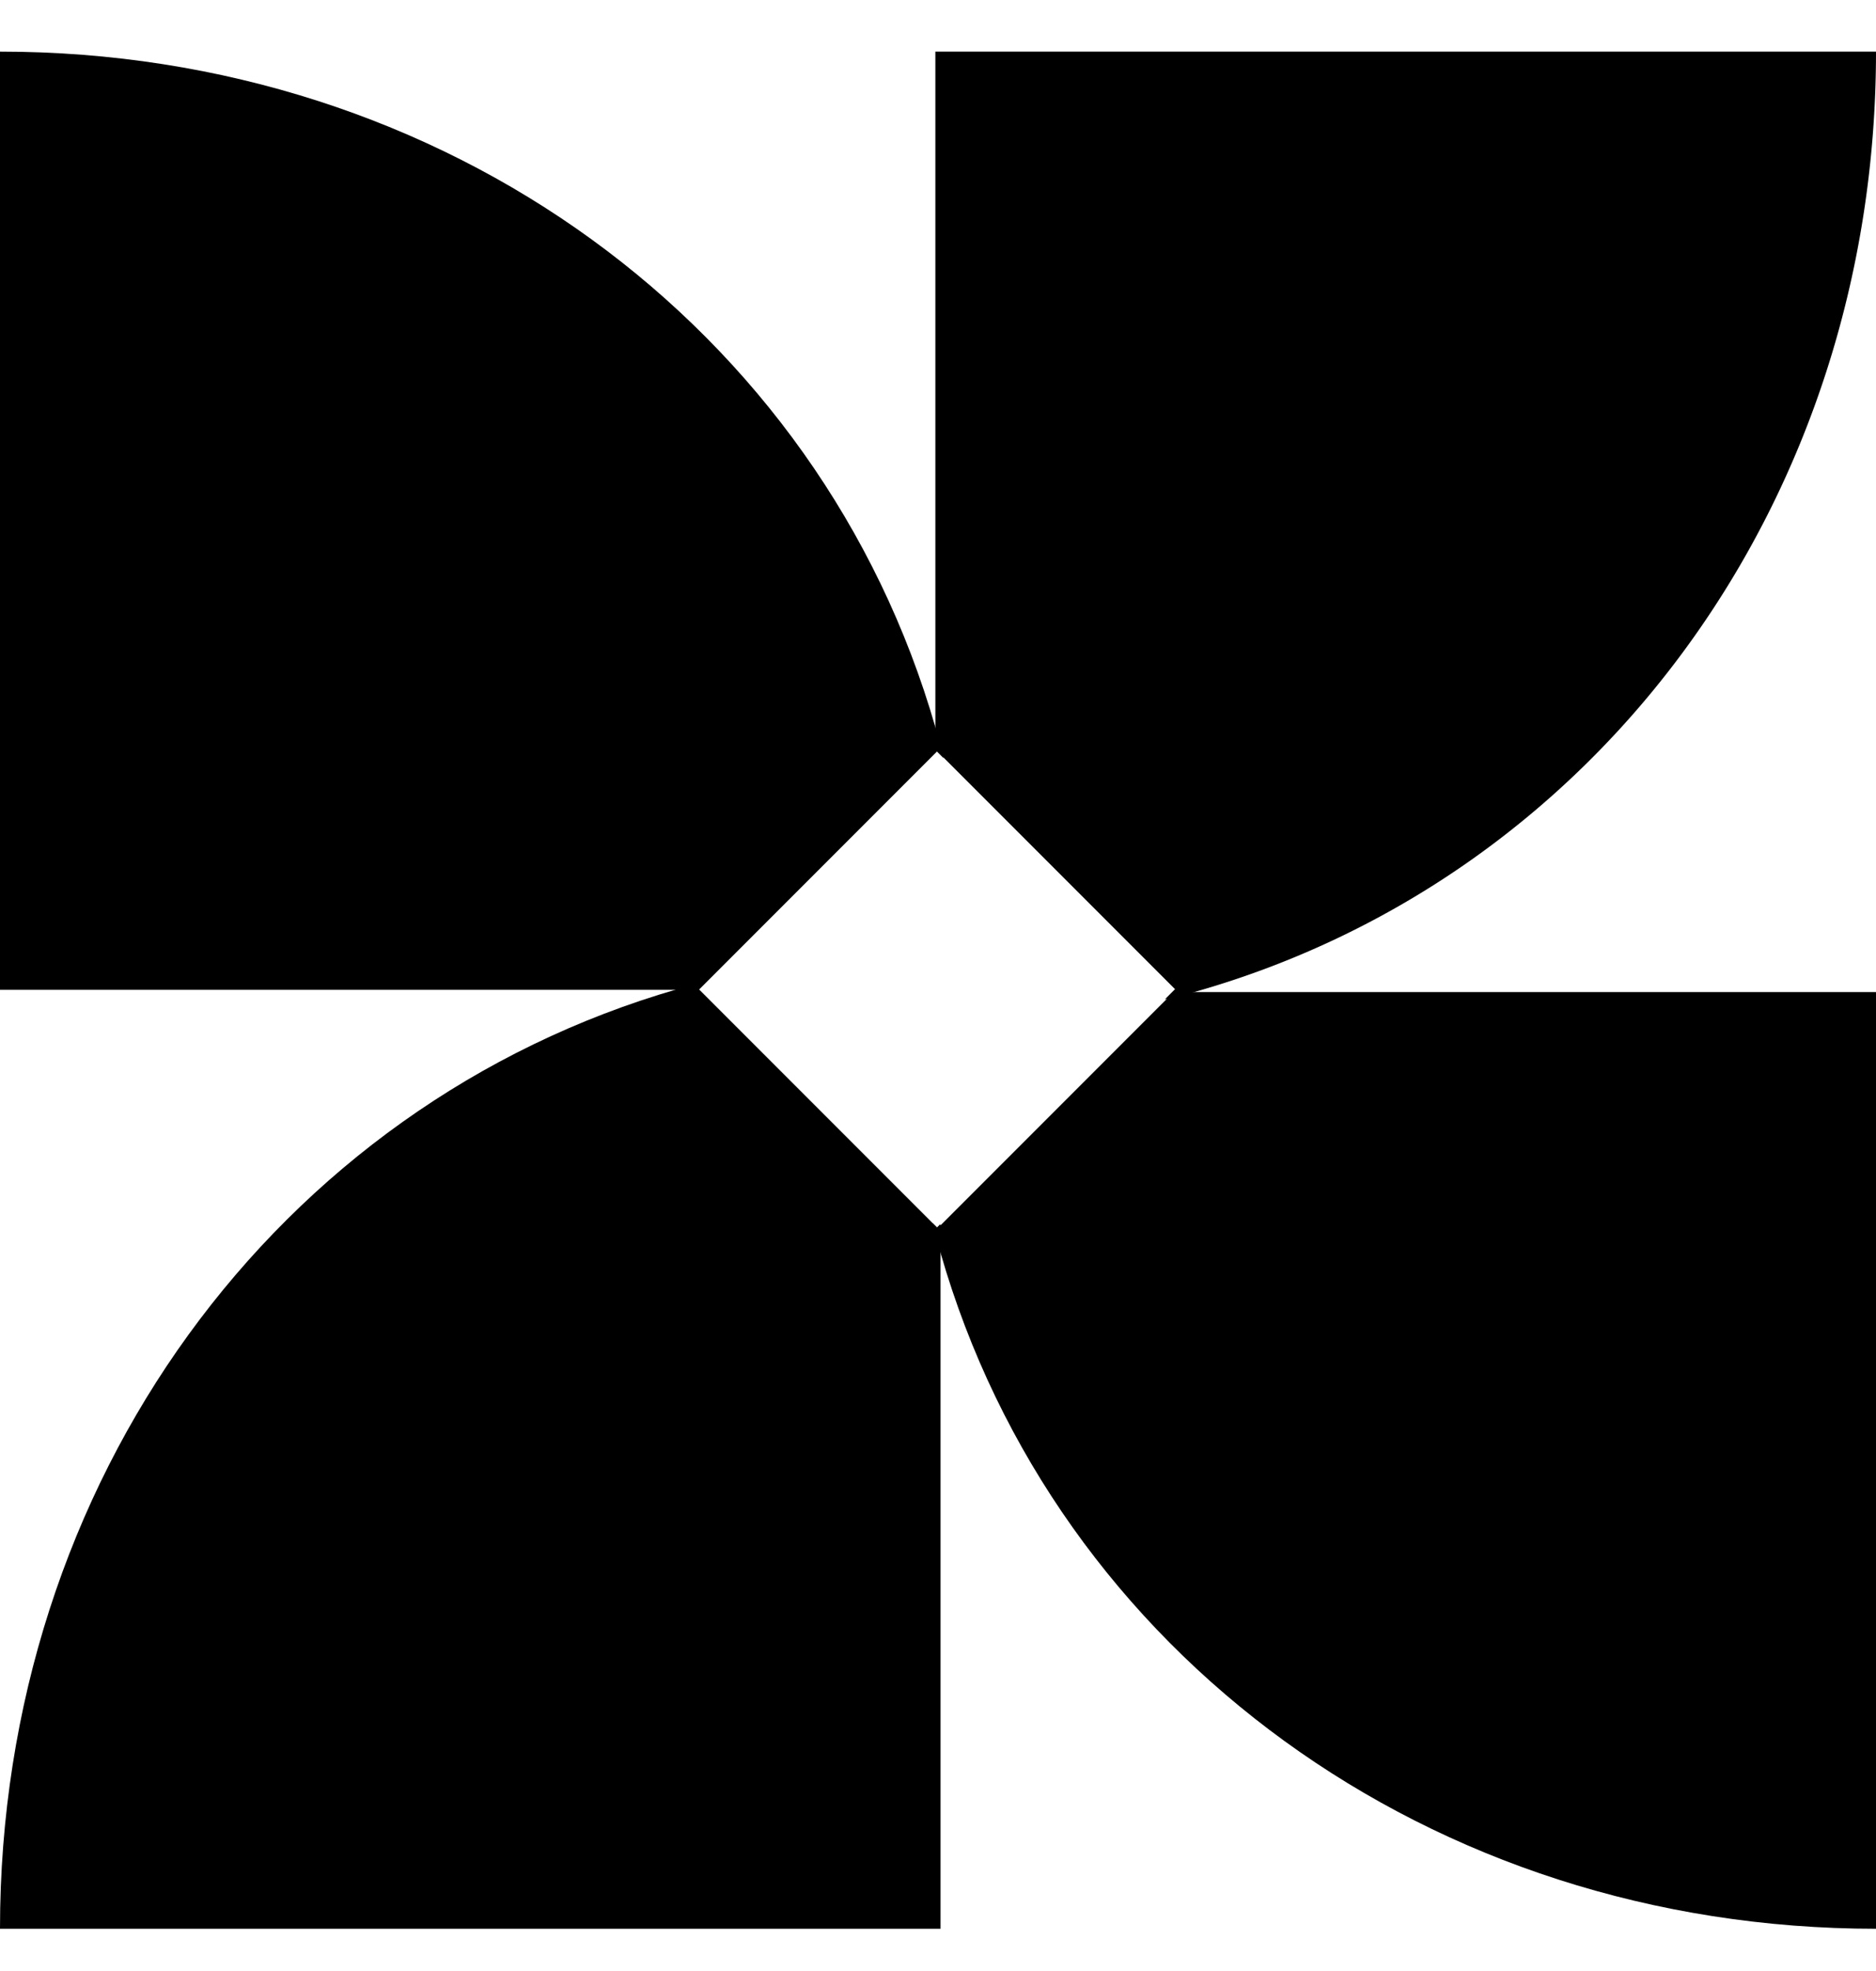 <?xml version="1.0" encoding="UTF-8"?> <svg xmlns="http://www.w3.org/2000/svg" xmlns:v="https://vecta.io/nano" width="20" height="21" fill="none"><g clip-path="url(#A)" fill="#000"><path d="M10.058 8.076l-.069-.069-.015.015-2.439 2.439-.085.085H0V.55c4.747 0 8.746 2.933 9.973 7.202.031.108.062.208.085.316"></path><path d="M20 .55c0 4.77-2.949 8.784-7.241 10.012a4.41 4.41 0 0 1-.34.085l.108-.108-2.47-2.47-.07-.069-.015.015V.55H20z"></path><path d="M20 10.562v9.988c-4.747 0-8.746-2.933-9.973-7.202-.031-.108-.062-.209-.085-.316l.054.054 2.516-2.516H20v-.008z"></path><path d="M10.027 13.047v7.503H0c0-4.763 2.949-8.777 7.225-10.012.1-.031.208-.062.309-.085l-.085.085 2.486 2.486.054.054.031-.031h.008z"></path></g><defs><clipPath id="A"><path fill="#fff" transform="translate(0 .55)" d="M0 0h20v20H0z"></path></clipPath></defs></svg> 
